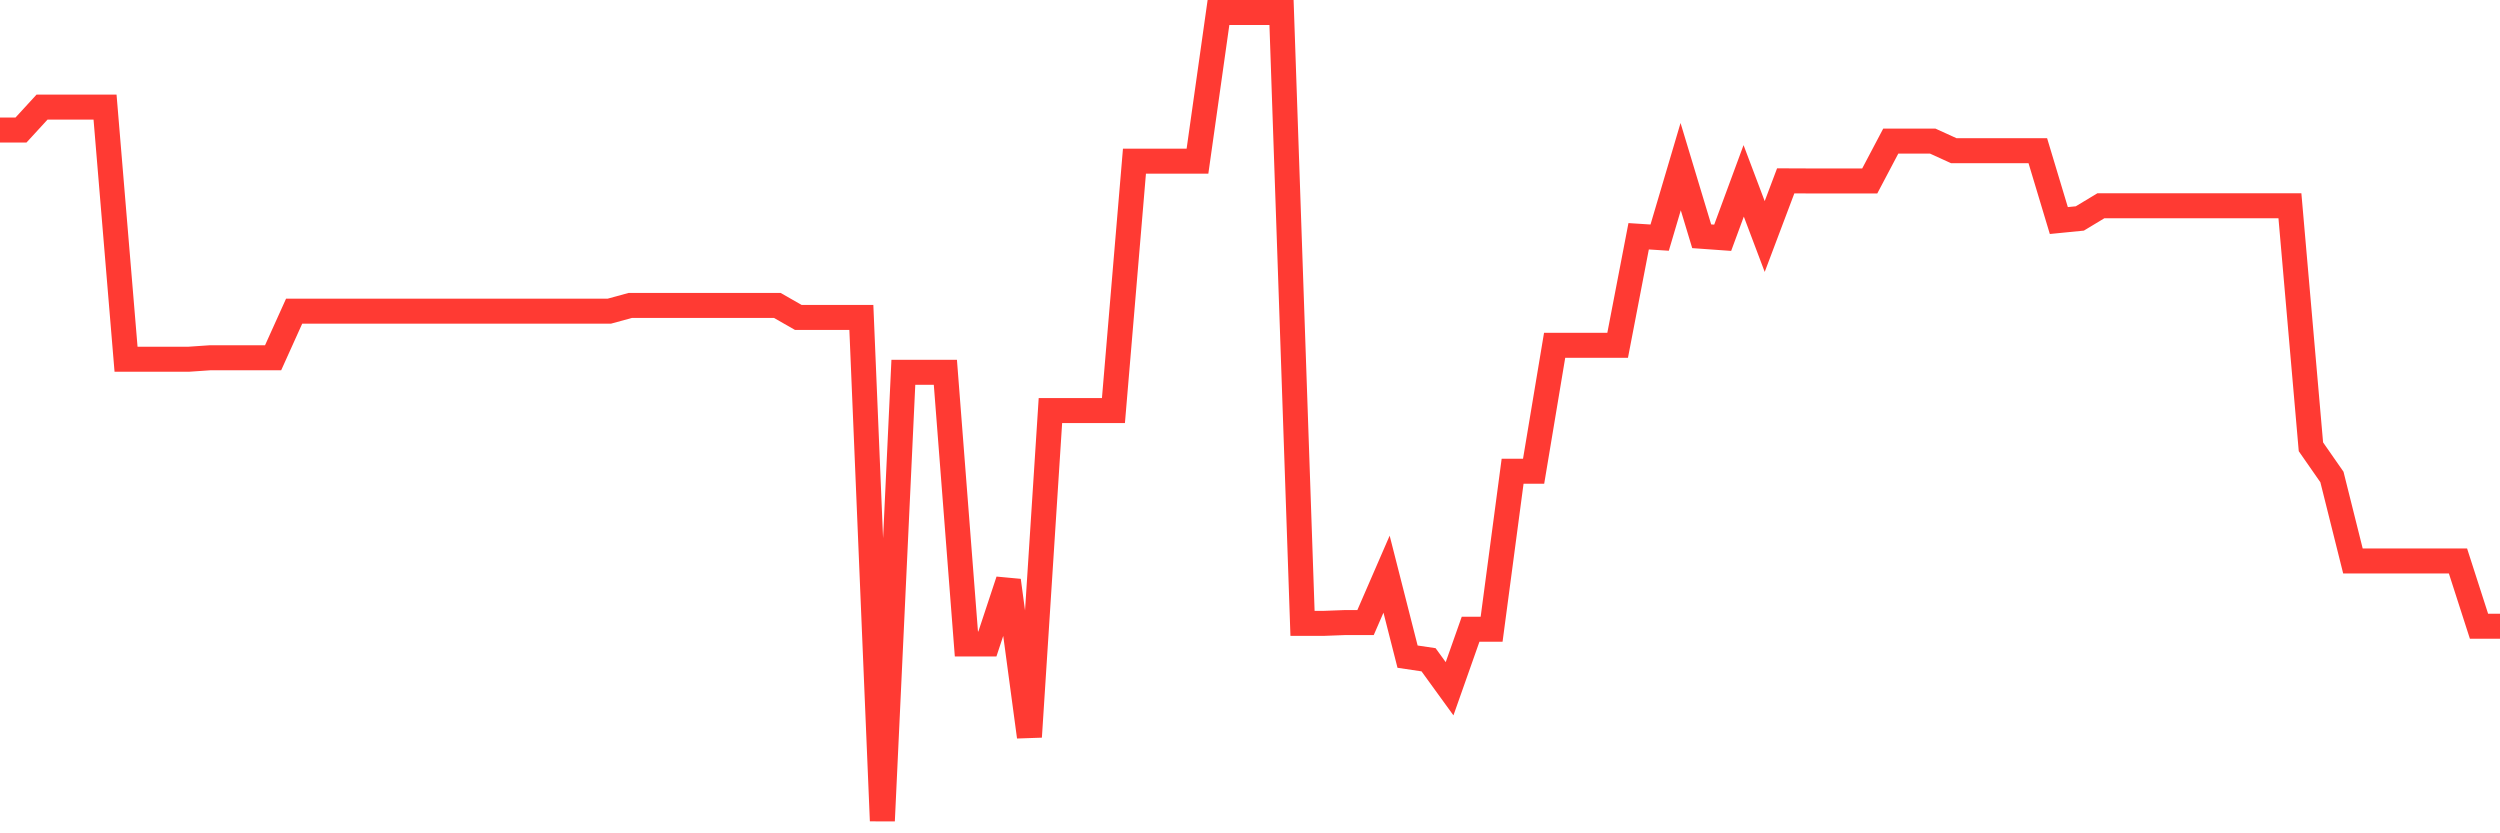 <svg
  xmlns="http://www.w3.org/2000/svg"
  xmlns:xlink="http://www.w3.org/1999/xlink"
  width="120"
  height="40"
  viewBox="0 0 120 40"
  preserveAspectRatio="none"
>
  <polyline
    points="0,6.241 1.008,6.241 2.017,5.142 3.025,5.142 4.034,5.142 5.042,5.142 6.05,17.242 7.059,17.242 8.067,17.242 9.076,17.242 10.084,17.173 11.092,17.173 12.101,17.173 13.109,17.173 14.118,14.937 15.126,14.937 16.134,14.937 17.143,14.937 18.151,14.937 19.16,14.937 20.168,14.937 21.176,14.937 22.185,14.937 23.193,14.937 24.202,14.937 25.21,14.937 26.218,14.937 27.227,14.937 28.235,14.937 29.244,14.937 30.252,14.661 31.261,14.661 32.269,14.661 33.277,14.661 34.286,14.661 35.294,14.661 36.303,14.661 37.311,14.661 38.319,15.237 39.328,15.237 40.336,15.237 41.345,15.237 42.353,39.4 43.361,17.872 44.37,17.872 45.378,17.872 46.387,30.911 47.395,30.911 48.403,27.864 49.412,35.369 50.42,19.707 51.429,19.707 52.437,19.707 53.445,19.707 54.454,7.735 55.462,7.735 56.471,7.735 57.479,7.735 58.487,0.6 59.496,0.6 60.504,0.6 61.513,0.6 62.521,29.922 63.529,29.922 64.538,29.884 65.546,29.884 66.555,27.56 67.563,31.519 68.571,31.669 69.58,33.06 70.588,30.204 71.597,30.204 72.605,22.62 73.613,22.62 74.622,16.575 75.63,16.575 76.639,16.575 77.647,16.575 78.655,11.341 79.664,11.406 80.672,7.999 81.681,11.341 82.689,11.413 83.697,8.681 84.706,11.353 85.714,8.681 86.723,8.685 87.731,8.685 88.739,8.685 89.748,8.685 90.756,6.774 91.765,6.774 92.773,6.774 93.782,7.234 94.79,7.234 95.798,7.234 96.807,7.234 97.815,7.234 98.824,10.586 99.832,10.486 100.84,9.878 101.849,9.878 102.857,9.878 103.866,9.878 104.874,9.878 105.882,9.878 106.891,9.878 107.899,9.878 108.908,9.878 109.916,9.878 110.924,21.446 111.933,22.896 112.941,26.927 113.95,26.927 114.958,26.927 115.966,26.927 116.975,26.927 117.983,26.927 118.992,30.059 120,30.059"
    fill="none"
    stroke="#ff3a33"
    stroke-width="1.2"
  >
  </polyline>
</svg>